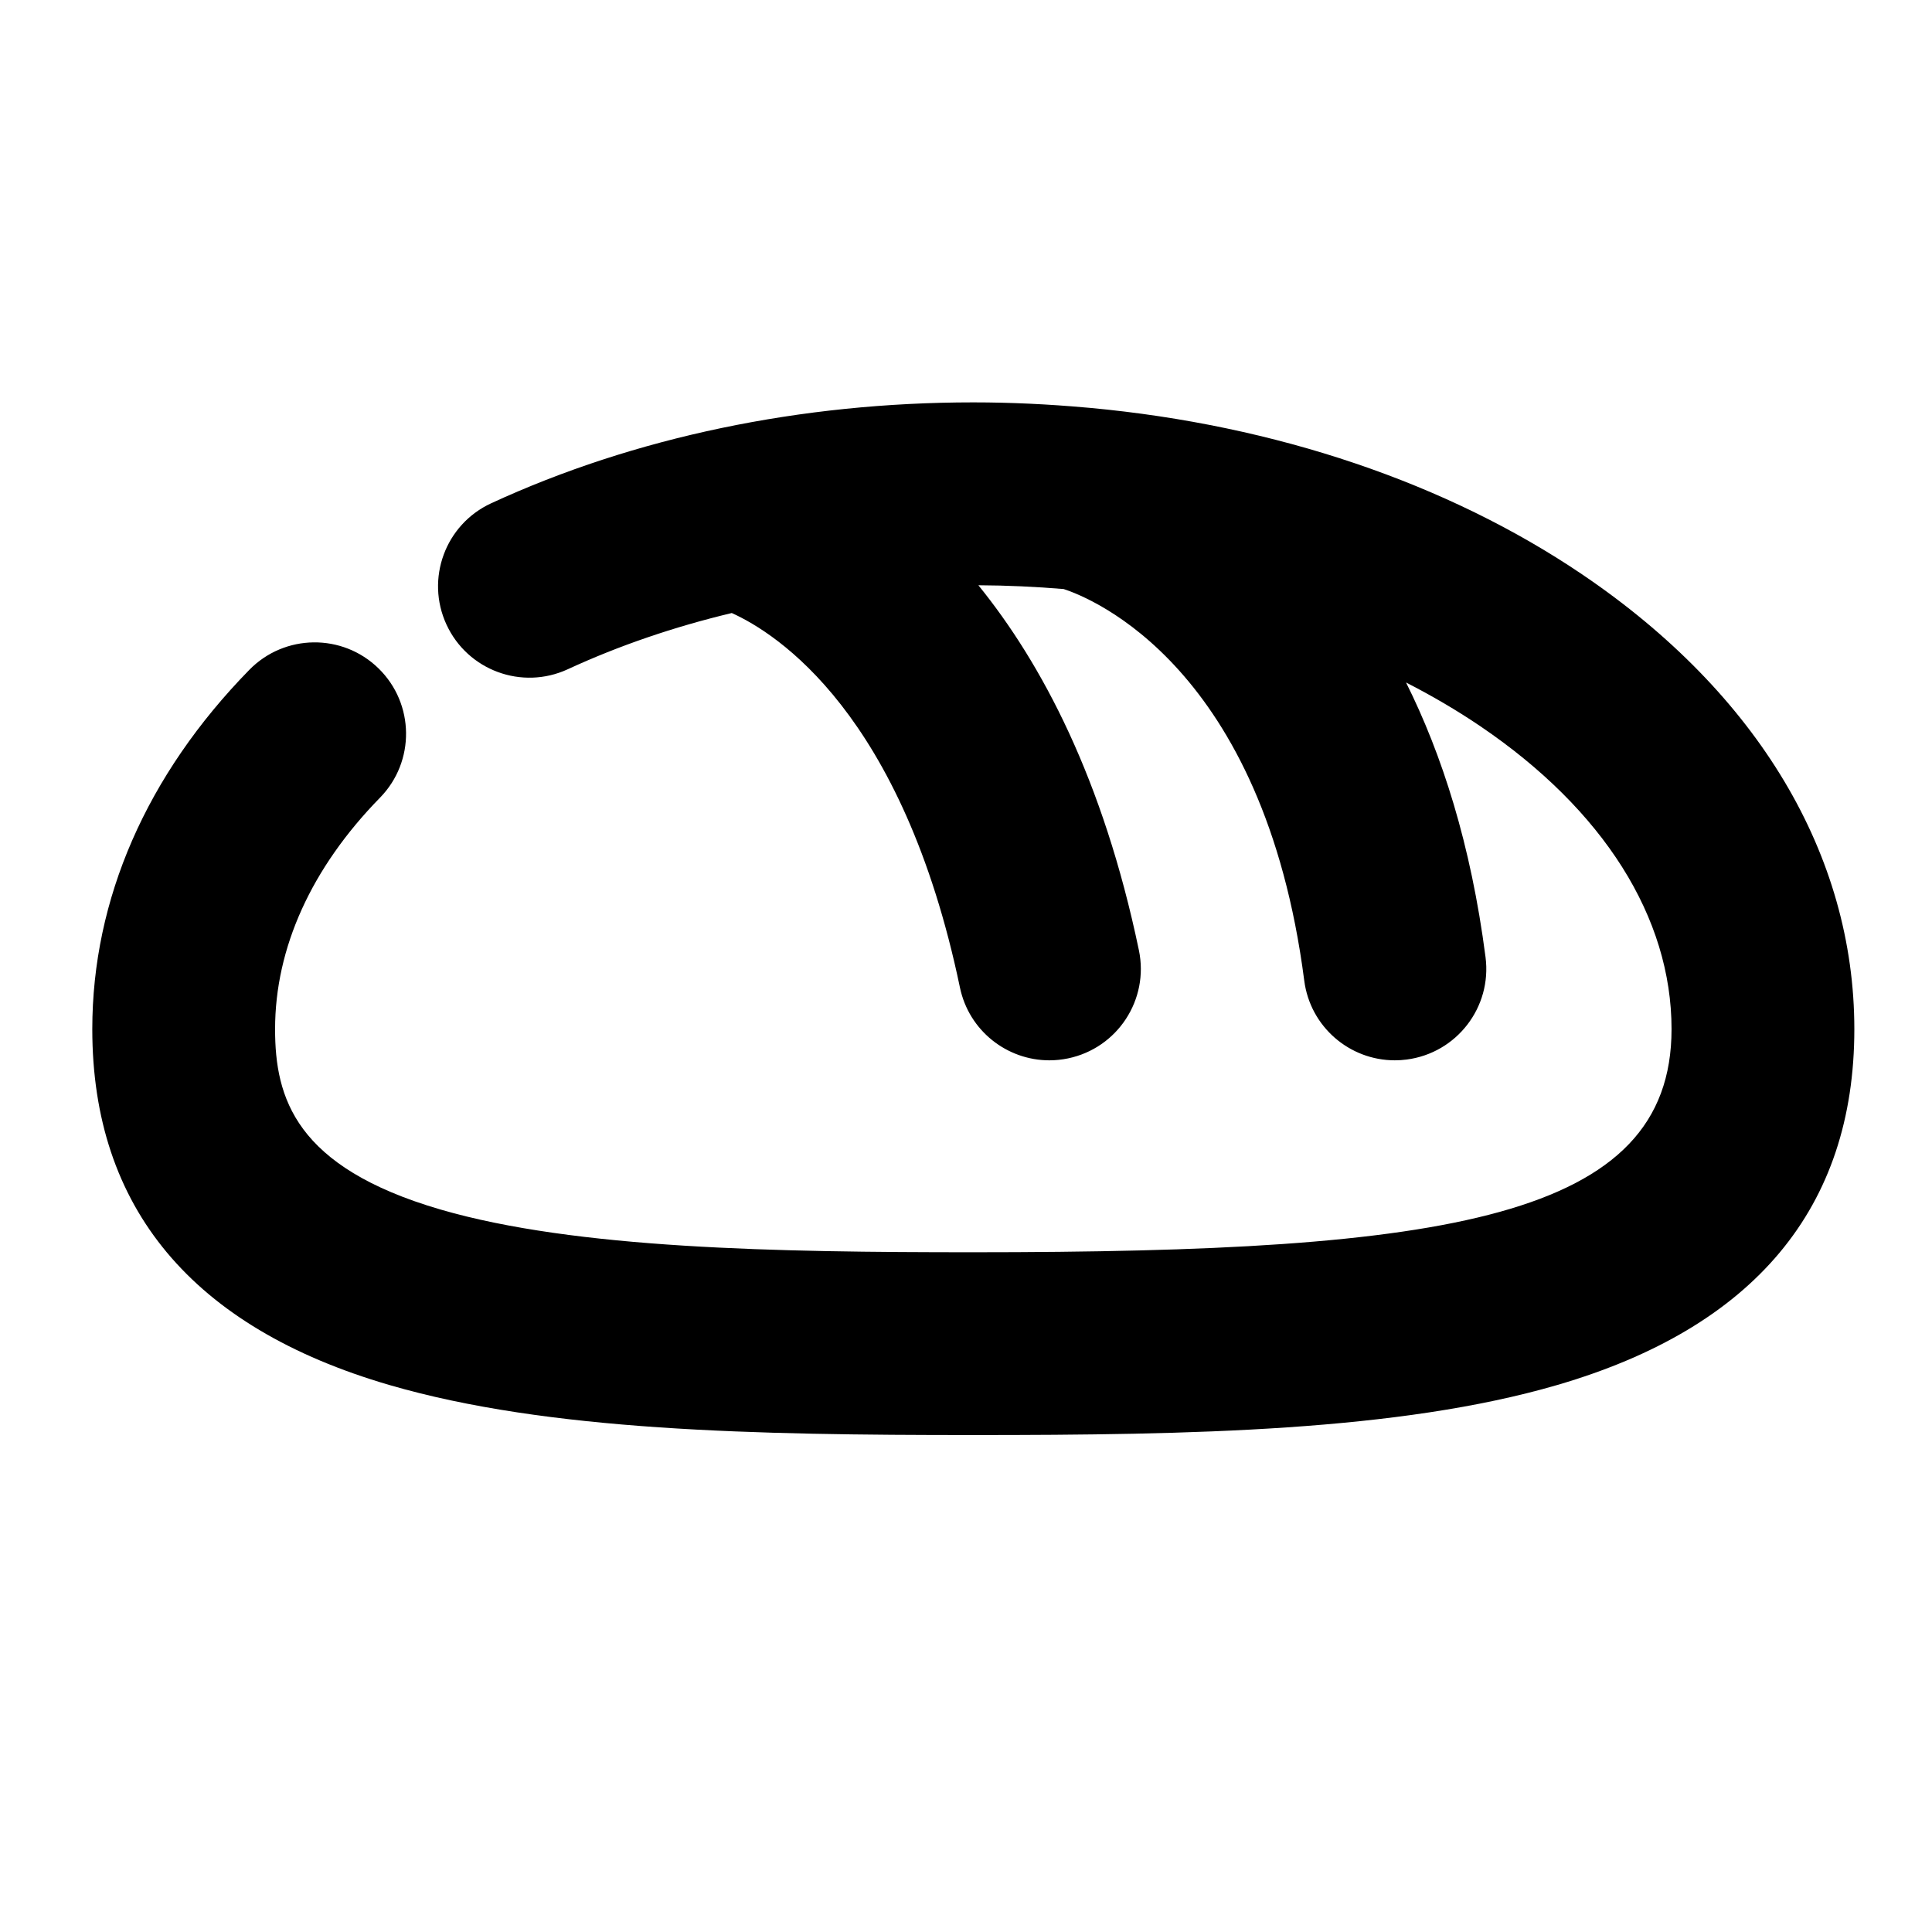<?xml version="1.0" encoding="UTF-8"?>
<!-- The Best Svg Icon site in the world: iconSvg.co, Visit us! https://iconsvg.co -->
<svg fill="#000000" width="800px" height="800px" version="1.1" viewBox="144 144 512 512" xmlns="http://www.w3.org/2000/svg">
 <path d="m563.5 296.36c-35.996-24.402-81.512-39.699-130.54-44.258-0.402-0.051-0.797-0.07-1.199-0.102-9.824-0.879-19.773-1.367-29.828-1.367-45.68 0-89.863 9.246-127.77 26.742-12.148 5.606-17.449 19.996-11.844 32.141 5.606 12.145 20 17.449 32.141 11.844 13.562-6.262 28.164-11.246 43.469-14.902 11.879 5.359 45.289 26.535 60.469 99.262 2.387 11.426 12.457 19.277 23.688 19.277 1.641 0 3.305-0.168 4.973-0.516 13.094-2.731 21.496-15.562 18.762-28.66-9.465-45.34-25.754-76.031-42.539-96.723 7.625 0.035 15.164 0.387 22.609 1.004 7.34 2.387 52.977 20.562 63.75 103.78 1.582 12.215 11.996 21.113 23.992 21.113 1.035 0 2.086-0.066 3.141-0.203 13.27-1.719 22.629-13.863 20.91-27.129-3.875-29.922-11.566-53.781-21.07-72.797 6.902 3.535 13.5 7.391 19.703 11.598 32.668 22.148 50.66 50.656 50.66 80.27 0 50.277-59.668 59.125-185.04 59.125h-0.145c-51.742 0-105.24-0.883-141.04-11.32-38.539-11.238-43.852-29.617-43.852-47.805 0-21.523 9.613-42.738 27.809-61.344 9.352-9.566 9.176-24.902-0.387-34.254-9.566-9.352-24.902-9.176-34.254 0.387-27.223 27.844-41.609 60.766-41.609 95.207 0 47.344 26.488 79.074 78.73 94.309 41.965 12.238 97.062 13.262 154.59 13.262h0.156c57.586 0 112.75-1.012 154.75-13.262 52.246-15.234 78.734-46.965 78.734-94.309-0.004-46.176-25.547-88.926-71.922-120.37z"/>
</svg>